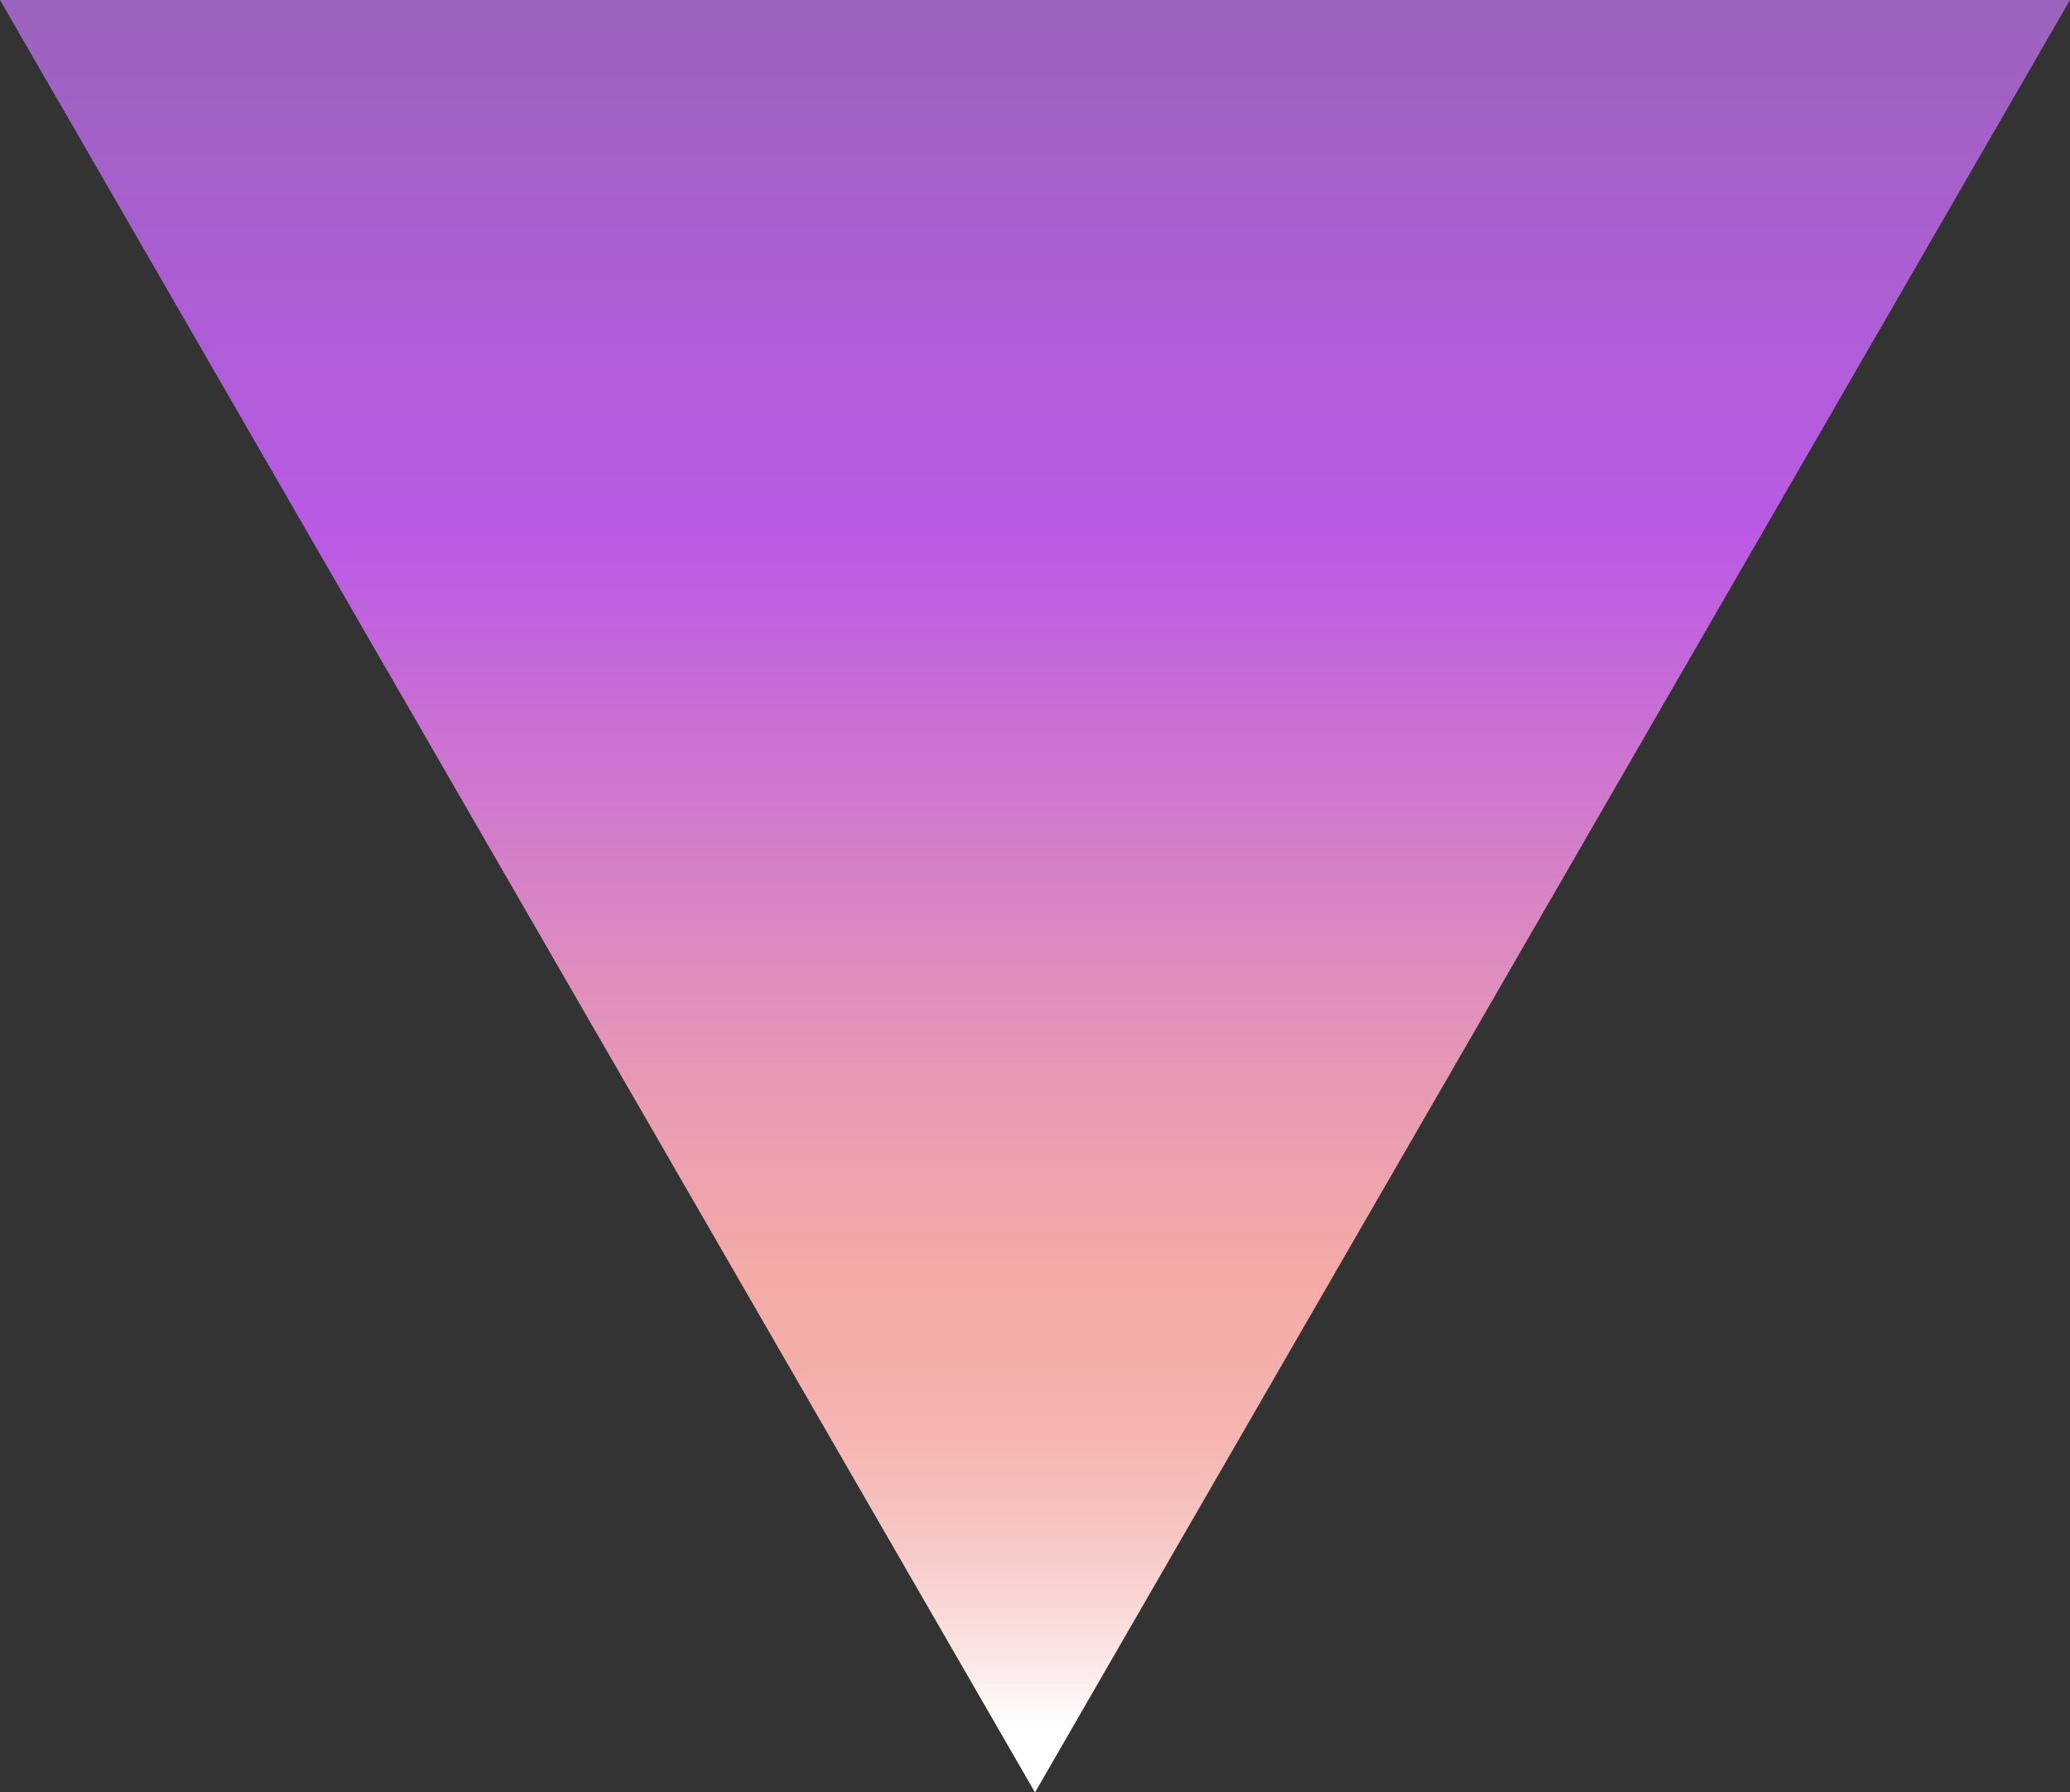 <?xml version="1.0" encoding="UTF-8"?>
<svg id="_レイヤー_2" data-name="レイヤー 2" xmlns="http://www.w3.org/2000/svg" xmlns:xlink="http://www.w3.org/1999/xlink" viewBox="0 0 24.44 21.16">
  <rect x="0" y="0" width="24.44" height="21.16" fill="#333333" stroke="none"/>
  <defs>
    <style>
      .cls-1 {
        fill: url(#_新規グラデーションスウォッチ_3);
        stroke-width: 0px;
      }
    </style>
    <linearGradient id="_新規グラデーションスウォッチ_3" data-name="新規グラデーションスウォッチ 3" x1="12.22" y1="20.39" x2="12.22" y2="-1.85" gradientUnits="userSpaceOnUse">
      <stop offset="0" stop-color="#fff"/>
      <stop offset=".04" stop-color="#fbe4e3"/>
      <stop offset=".09" stop-color="#f8cbc8"/>
      <stop offset=".14" stop-color="#f5b9b6"/>
      <stop offset=".19" stop-color="#f4aeaa"/>
      <stop offset=".24" stop-color="#f4aba7"/>
      <stop offset=".35" stop-color="#e698b5"/>
      <stop offset=".57" stop-color="#c367da"/>
      <stop offset=".63" stop-color="#ba5ae5"/>
      <stop offset=".83" stop-color="#a560ca"/>
      <stop offset="1" stop-color="#9167af"/>
    </linearGradient>
  </defs>
  <g id="_文字" data-name="文字">
    <path class="cls-1" d="M24.44,0l-12.22,21.16L0,0h24.44Z"/>
  </g>
</svg>